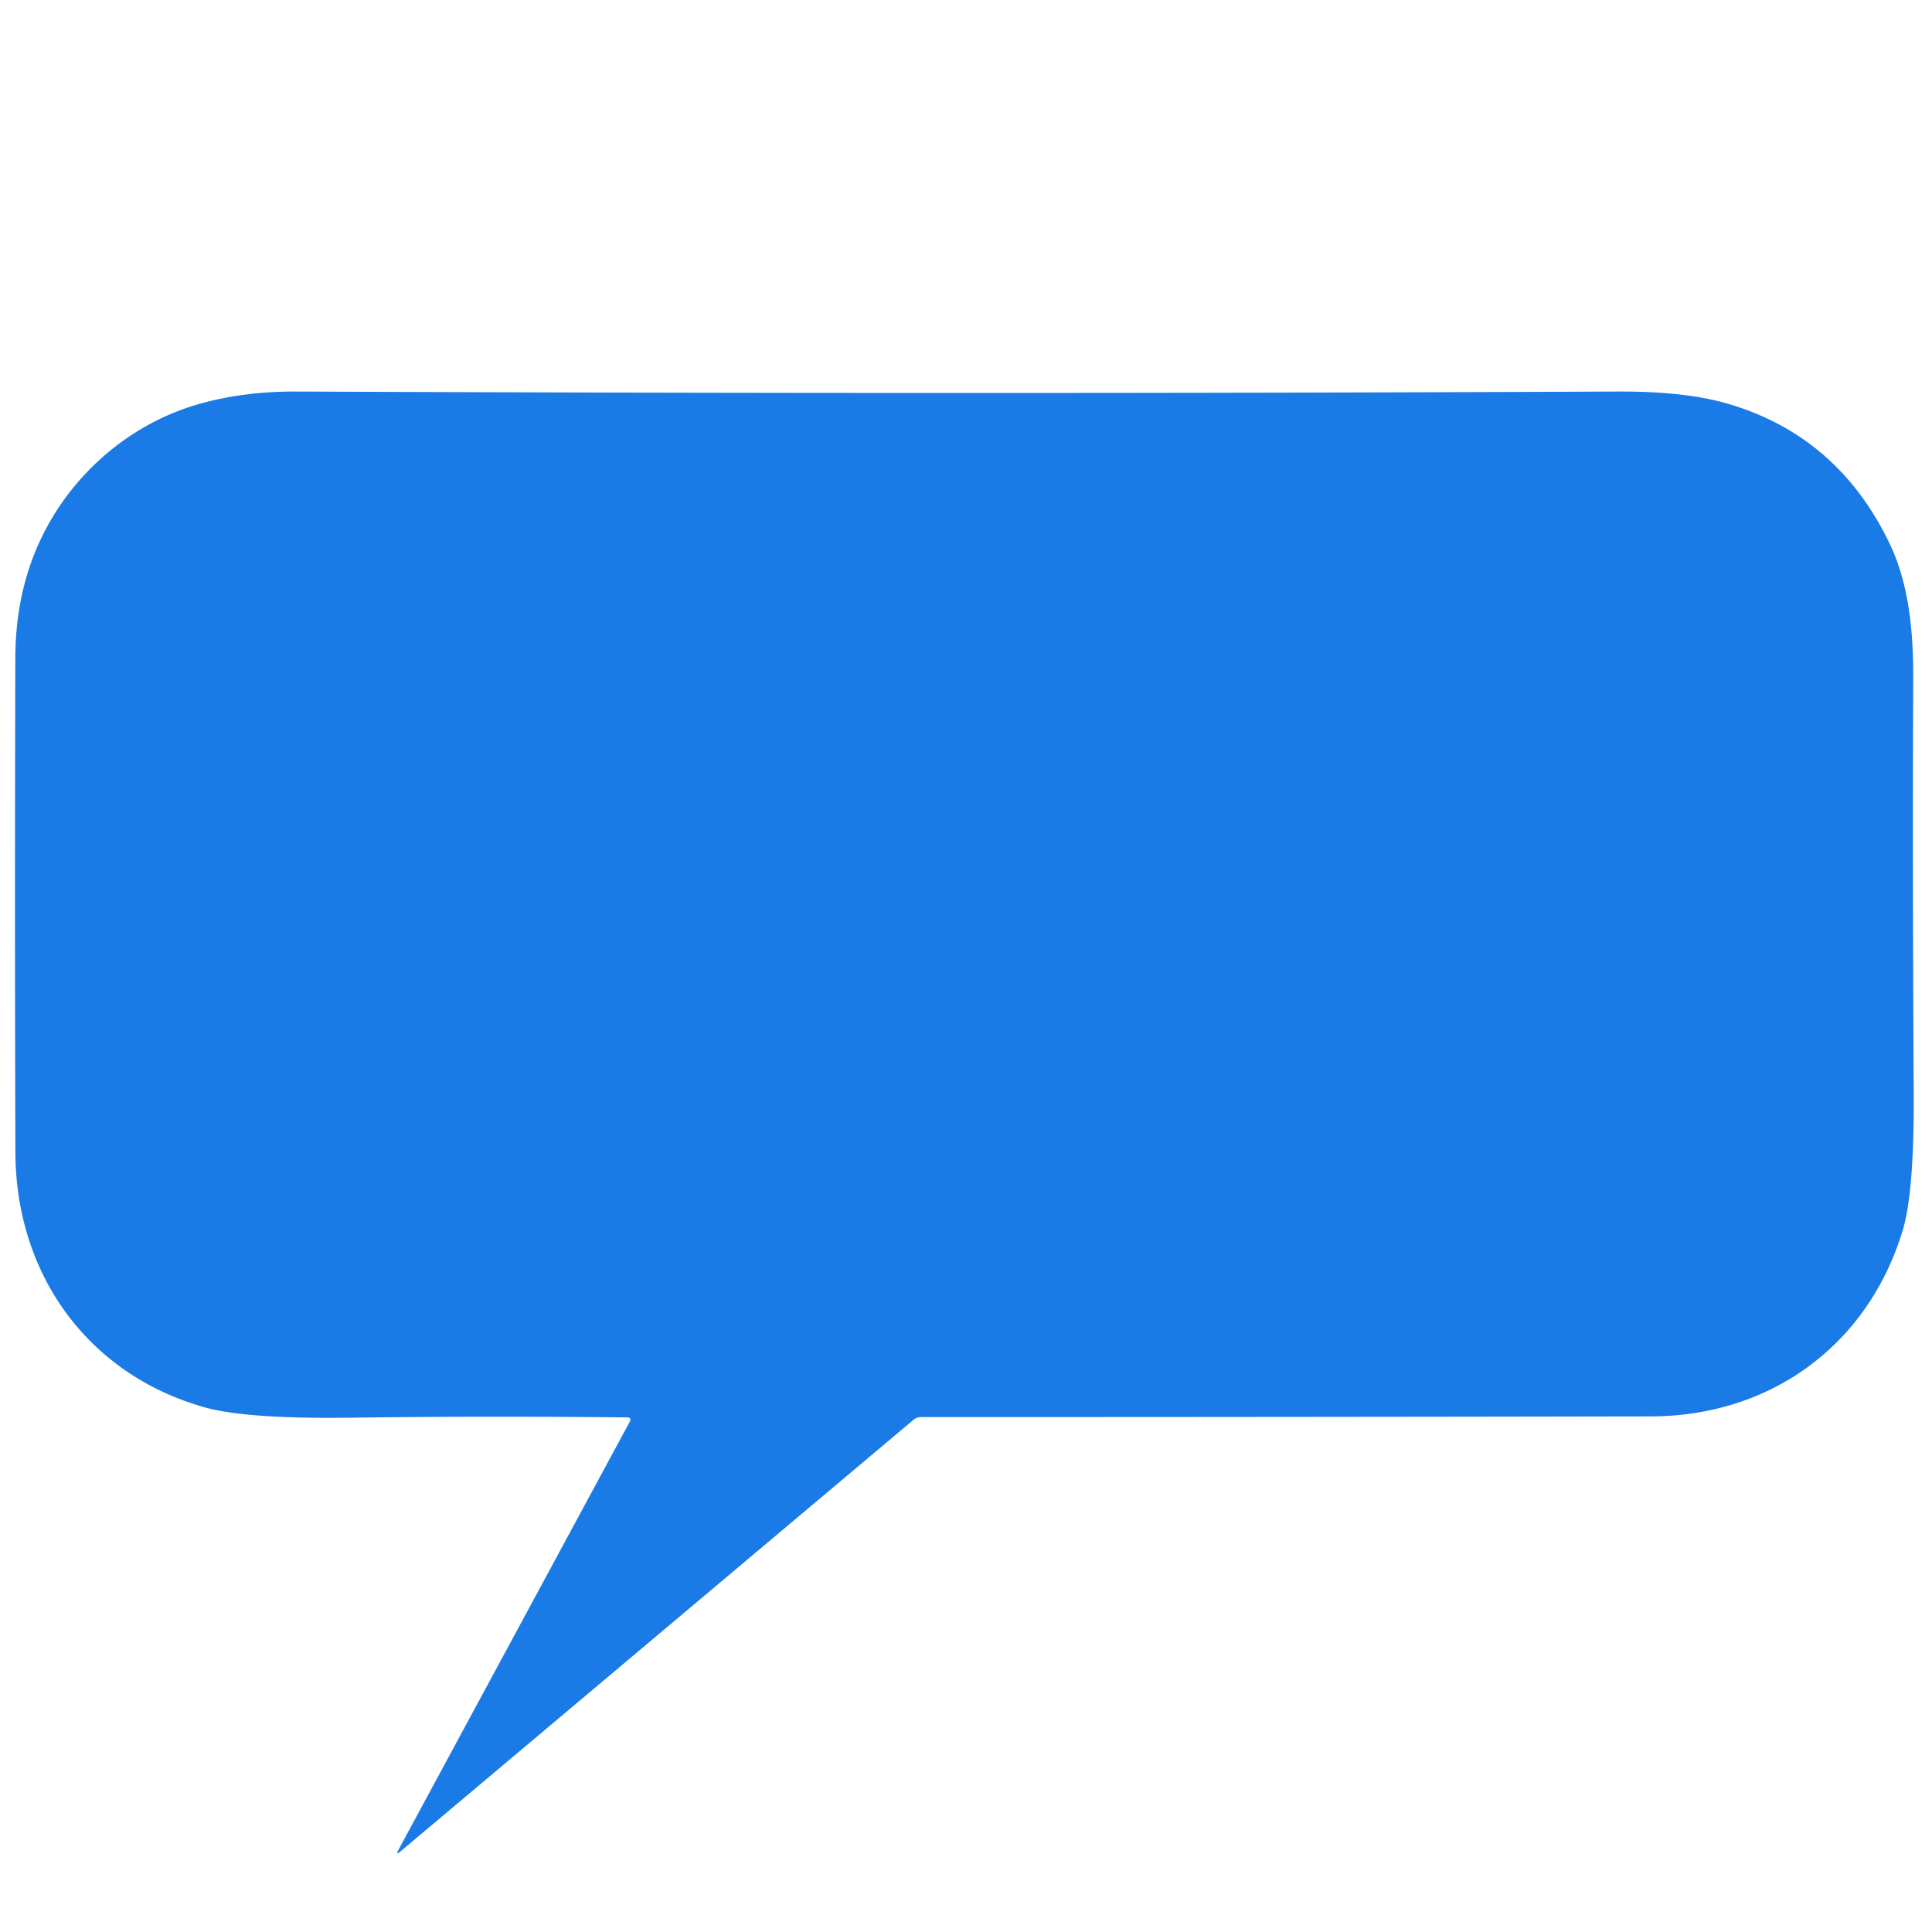 <?xml version="1.0" encoding="UTF-8" standalone="no"?>
<!DOCTYPE svg PUBLIC "-//W3C//DTD SVG 1.1//EN" "http://www.w3.org/Graphics/SVG/1.1/DTD/svg11.dtd">
<svg xmlns="http://www.w3.org/2000/svg" version="1.1" viewBox="0.00 0.00 256.00 256.00">
<path fill="#1a7ae6" d="
  M 83.07 187.81
  Q 63.67 187.62 46.61 187.85
  Q 32.67 188.04 27.12 186.48
  C 11.58 182.10 2.09 168.79 2.04 152.69
  Q 1.94 121.99 2.03 87.18
  Q 2.05 79.85 4.46 73.63
  C 8.23 63.94 16.46 56.34 26.41 53.52
  Q 32.32 51.85 39.30 51.88
  Q 128.83 52.26 214.37 51.88
  Q 223.13 51.84 228.74 53.44
  Q 243.40 57.63 250.32 71.89
  C 253.01 77.45 253.53 83.85 253.51 89.94
  Q 253.41 116.84 253.58 144.86
  Q 253.65 157.94 252.12 163.02
  C 247.51 178.27 234.60 187.65 218.75 187.68
  Q 170.63 187.77 121.98 187.77
  A 1.40 1.39 -65.1 0 0 121.08 188.10
  L 53.08 245.31
  Q 52.37 245.91 52.81 245.09
  L 83.43 188.42
  Q 83.75 187.82 83.07 187.81
  Z"
/>
</svg>
